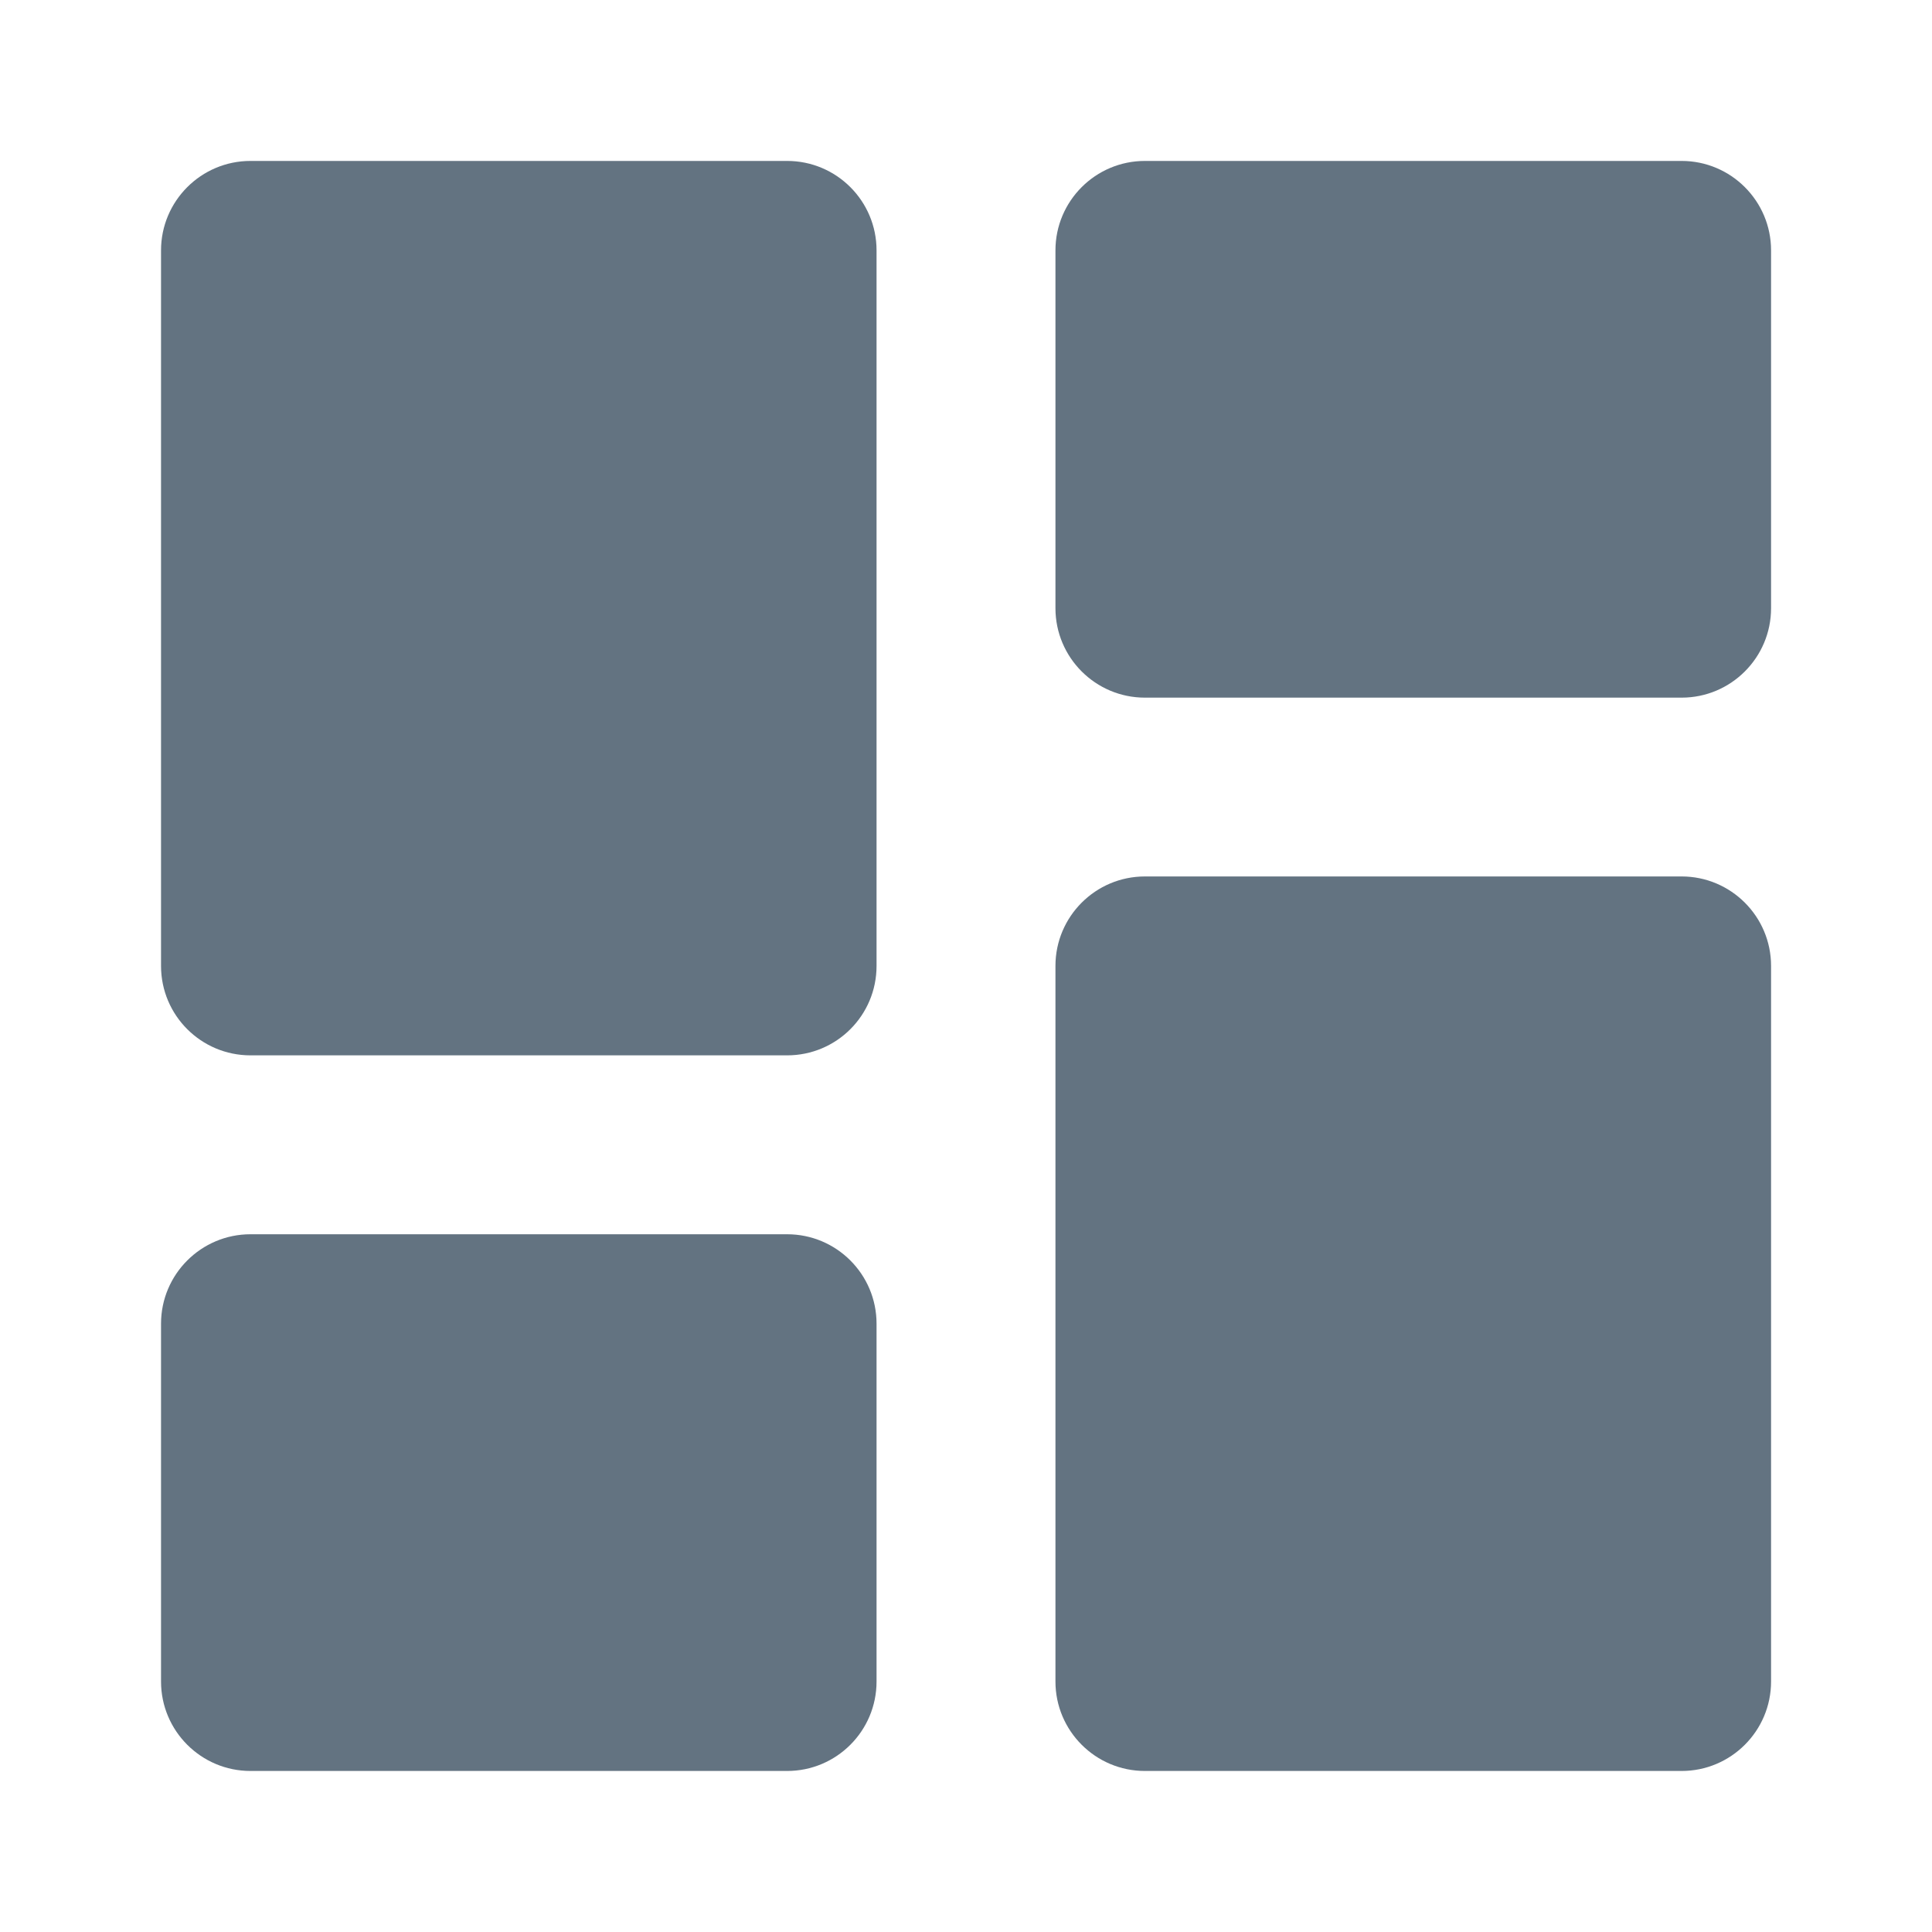 <svg width="20" height="20" viewBox="0 0 20 20" fill="none" xmlns="http://www.w3.org/2000/svg">
<path d="M1.667 9.999C1.667 10.511 2.082 10.925 2.593 10.925H8.148C8.66 10.925 9.074 10.511 9.074 9.999V2.592C9.074 2.081 8.66 1.666 8.148 1.666H2.593C2.082 1.666 1.667 2.081 1.667 2.592V9.999ZM1.667 17.407C1.667 17.918 2.082 18.333 2.593 18.333H8.148C8.66 18.333 9.074 17.918 9.074 17.407V13.703C9.074 13.192 8.66 12.777 8.148 12.777H2.593C2.082 12.777 1.667 13.192 1.667 13.703V17.407ZM10.926 17.407C10.926 17.918 11.341 18.333 11.852 18.333H17.408C17.919 18.333 18.334 17.918 18.334 17.407V9.999C18.334 9.488 17.919 9.073 17.408 9.073H11.852C11.341 9.073 10.926 9.488 10.926 9.999V17.407ZM11.852 1.666C11.341 1.666 10.926 2.081 10.926 2.592V6.296C10.926 6.807 11.341 7.222 11.852 7.222H17.408C17.919 7.222 18.334 6.807 18.334 6.296V2.592C18.334 2.081 17.919 1.666 17.408 1.666H11.852Z" fill="#637381"/>
</svg>
